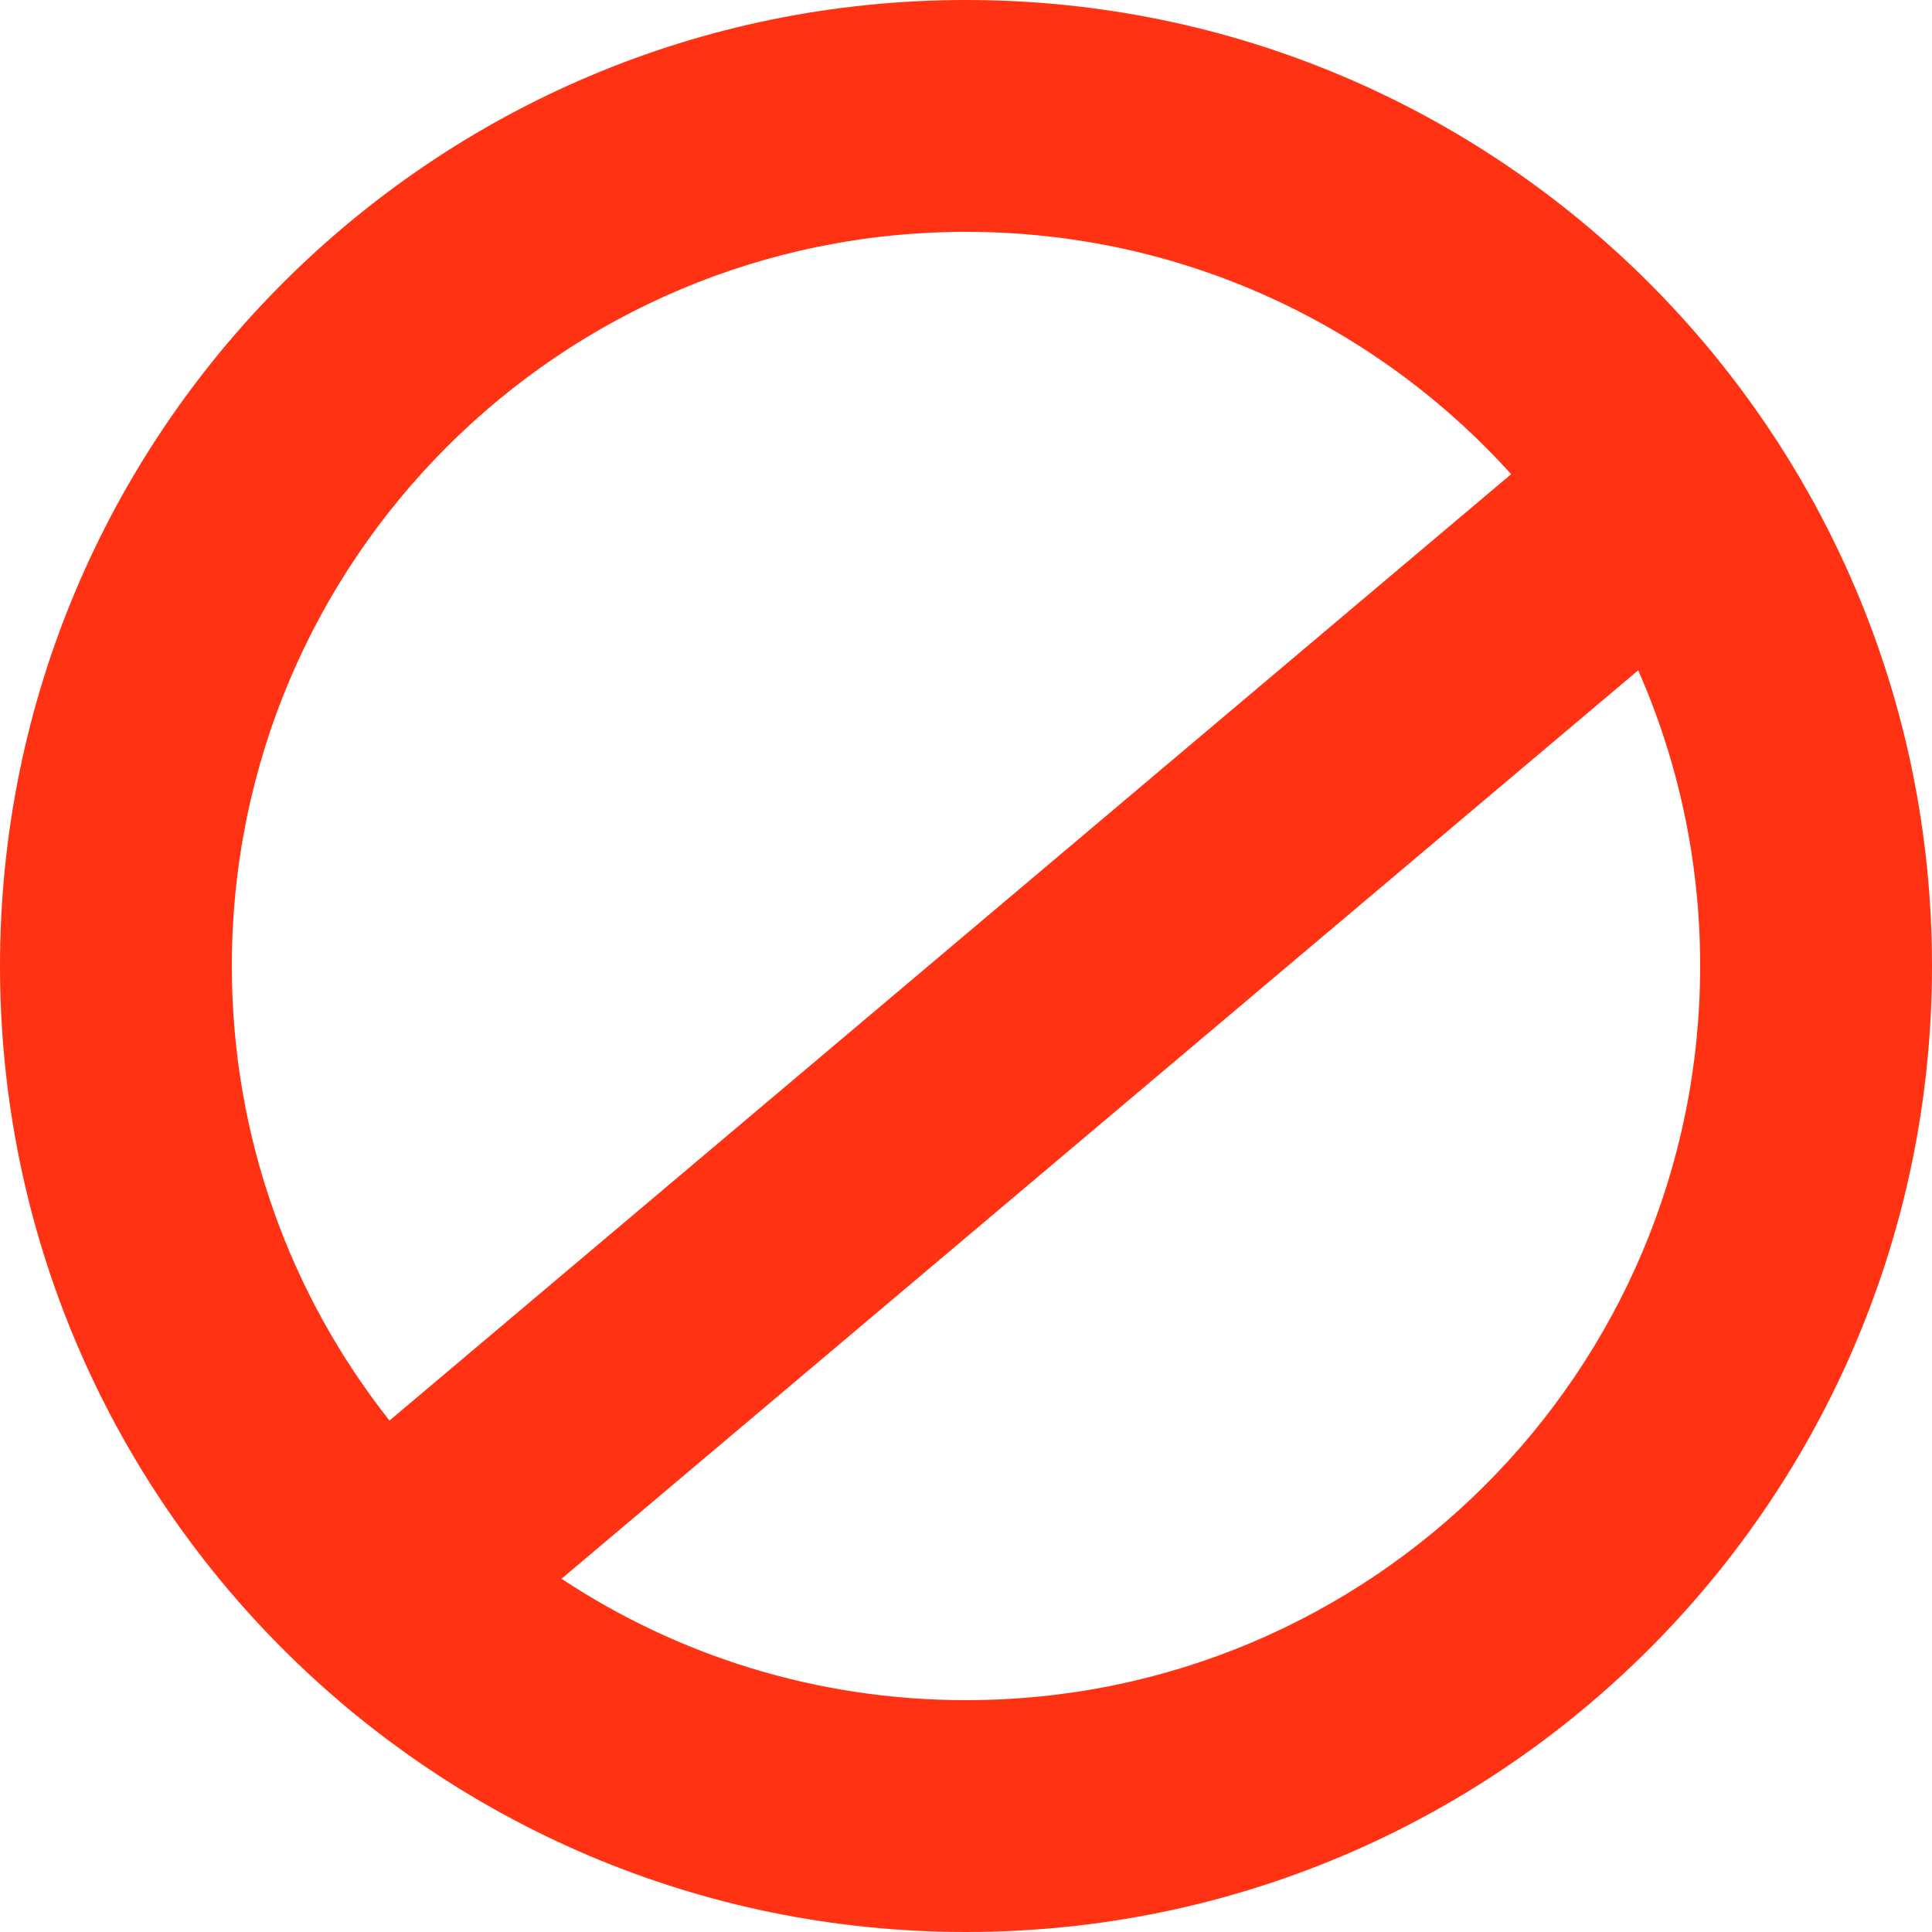 <?xml version="1.0" encoding="UTF-8"?> <svg xmlns="http://www.w3.org/2000/svg" width="25" height="25" viewBox="0 0 25 25" fill="none"> <path fill-rule="evenodd" clip-rule="evenodd" d="M25 12.5C25 19.404 19.404 25 12.5 25C5.596 25 0 19.404 0 12.5C0 5.596 5.596 0 12.5 0C19.404 0 25 5.596 25 12.5ZM22 12.5C22 17.747 17.747 22 12.5 22C10.566 22 8.767 21.422 7.266 20.429L21.198 8.674C21.714 9.844 22 11.139 22 12.5ZM19.554 6.136L5.04 18.382C3.762 16.765 3 14.721 3 12.5C3 7.253 7.253 3 12.5 3C15.299 3 17.815 4.21 19.554 6.136Z" fill="#FF3313"></path> </svg> 